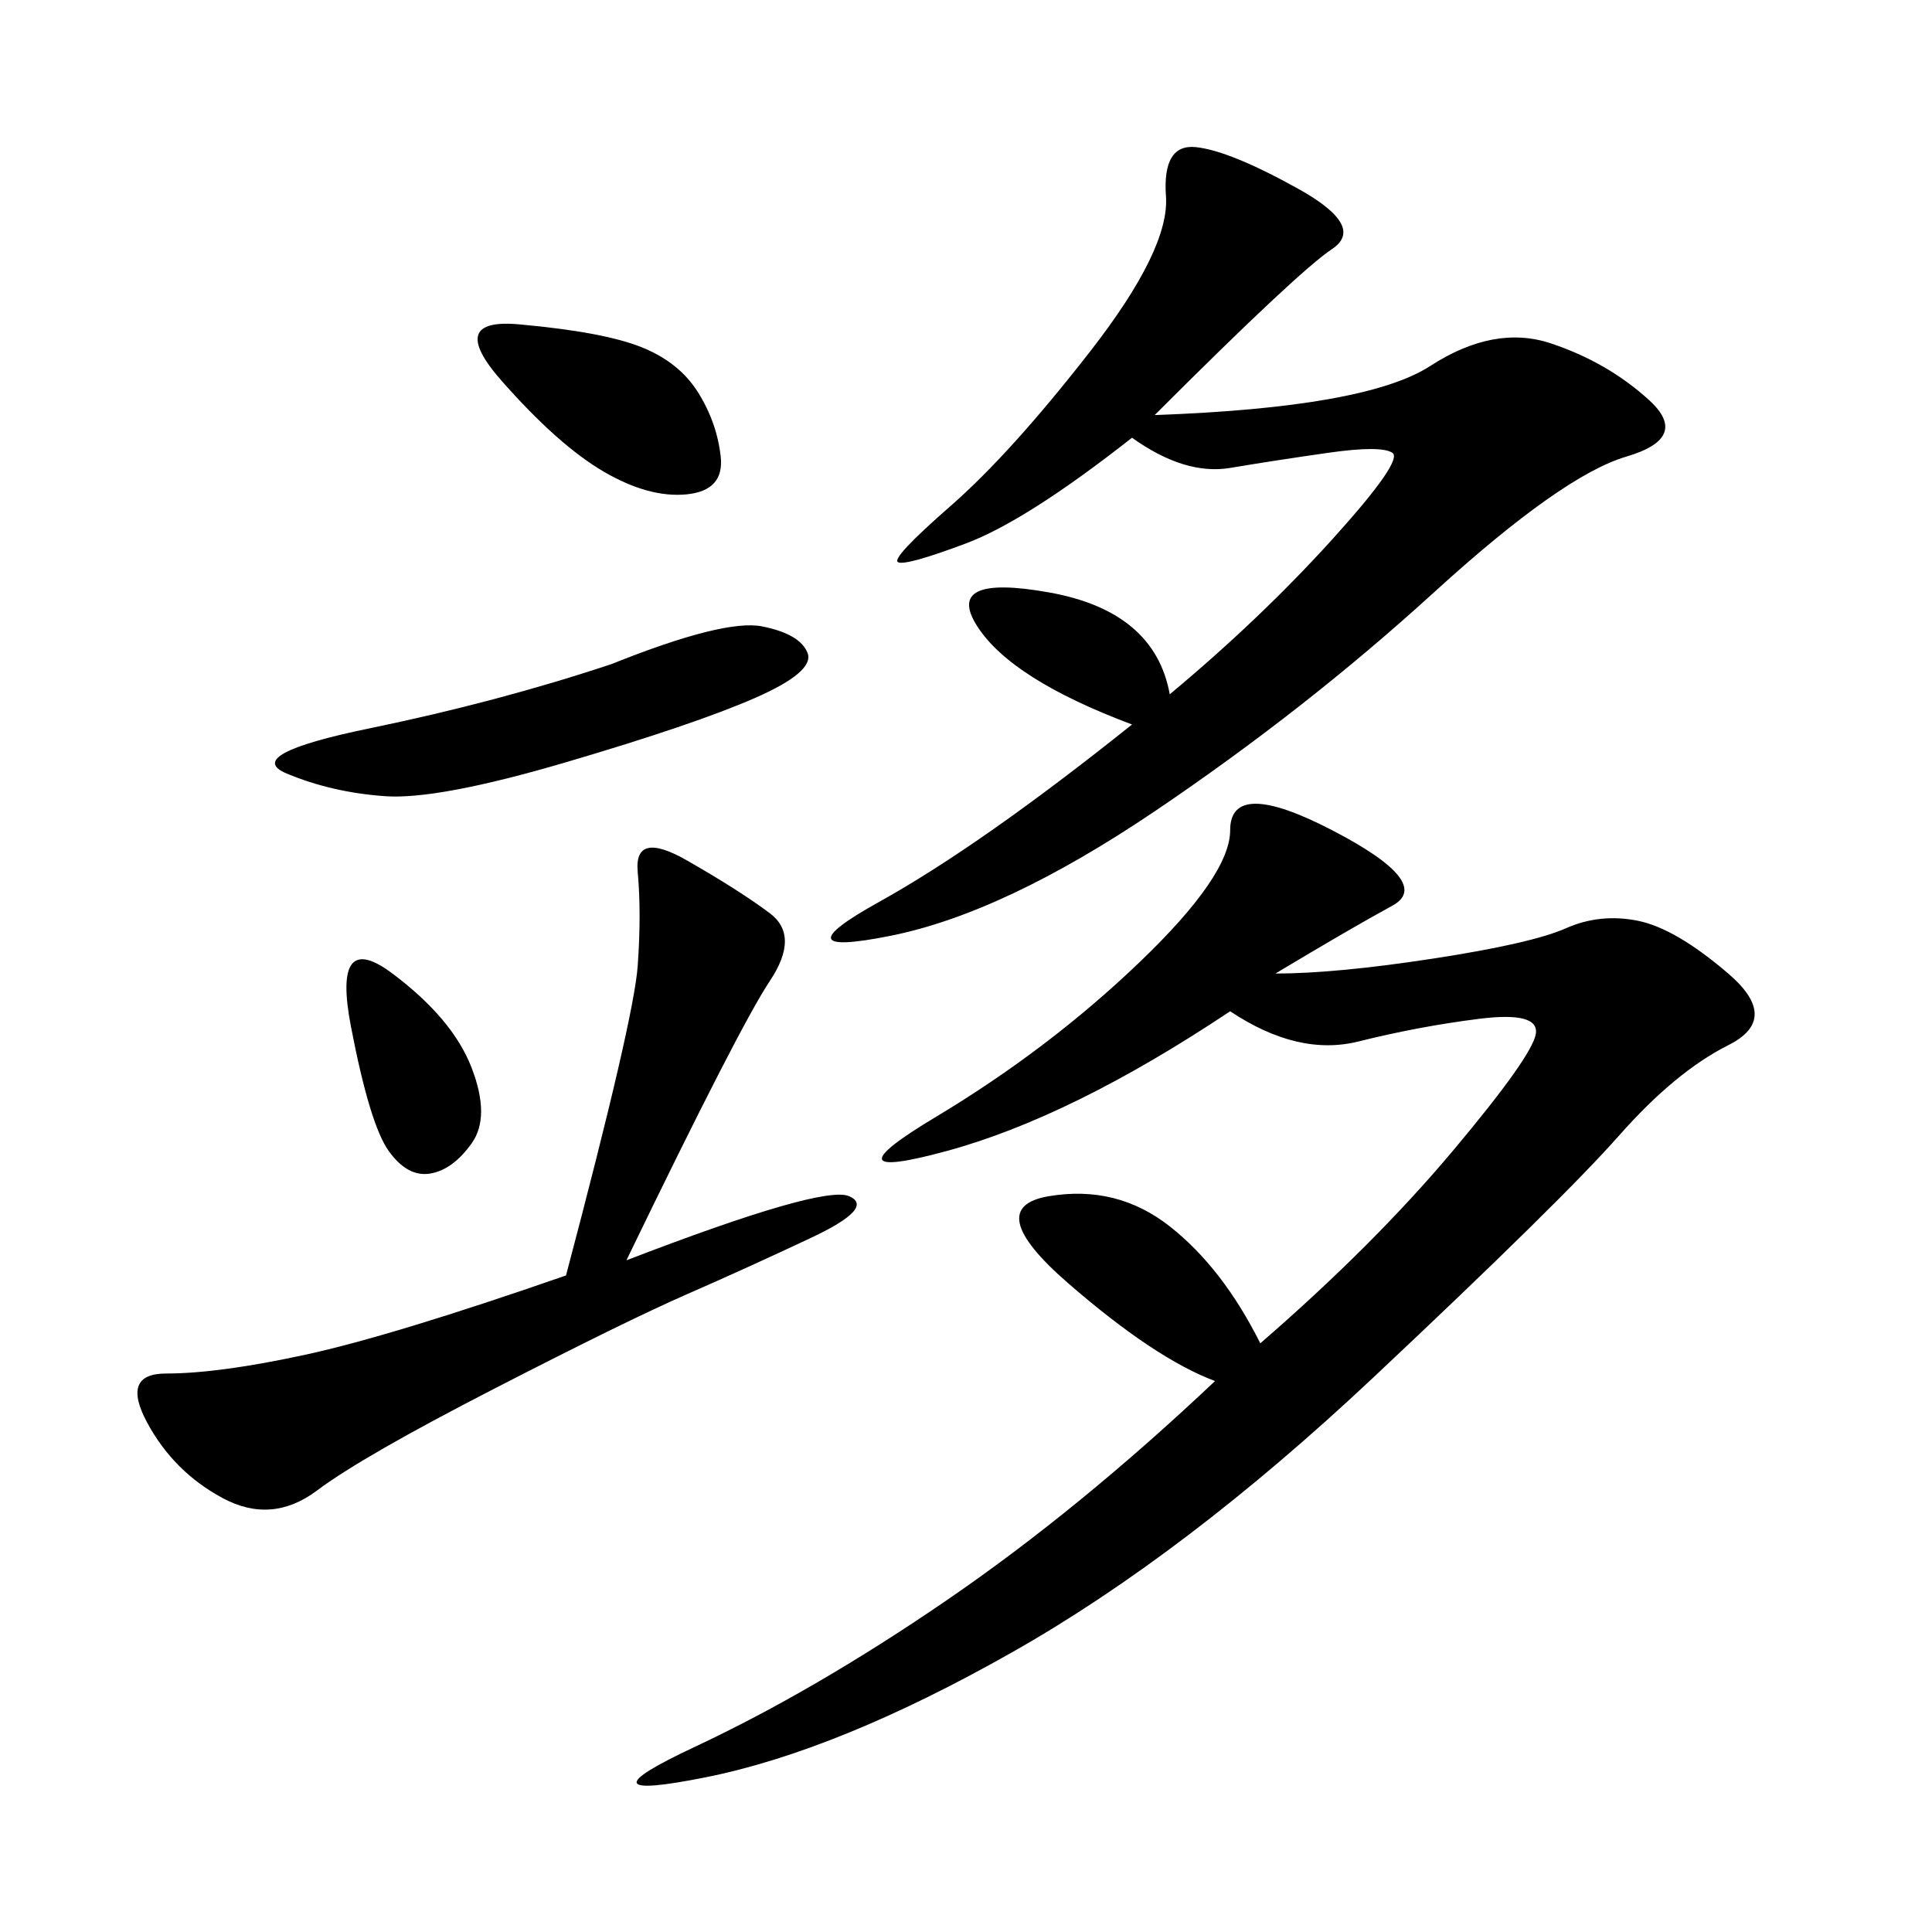 <svg xmlns="http://www.w3.org/2000/svg" xmlns:xlink="http://www.w3.org/1999/xlink" width="300" height="300"><path d="M198.05 151.17Q207.42 151.17 222.66 148.83Q237.89 146.48 243.16 144.14Q248.44 141.80 254.30 142.97Q260.16 144.14 268.36 151.17Q276.56 158.20 268.36 162.30Q260.16 166.41 251.37 176.37Q242.58 186.33 213.28 213.87Q183.98 241.41 157.03 256.64Q130.08 271.88 109.57 275.98Q89.06 280.08 107.81 271.29Q126.56 262.50 147.07 248.44Q167.58 234.38 188.67 214.45L188.67 214.45Q179.30 210.94 165.82 199.22Q152.34 187.50 162.89 185.74Q173.44 183.98 181.64 190.43Q189.84 196.88 195.70 208.59L195.70 208.59Q213.28 193.36 225.59 178.71Q237.89 164.06 238.48 160.55Q239.06 157.03 229.69 158.20Q220.31 159.38 210.94 161.72Q201.56 164.06 191.02 157.03L191.02 157.03Q166.41 173.44 147.07 178.71Q127.73 183.98 145.31 173.44Q162.89 162.89 176.95 149.41Q191.02 135.94 191.02 128.91L191.02 128.91Q191.02 120.70 206.84 128.91Q222.66 137.11 216.21 140.63Q209.77 144.14 198.05 151.17L198.05 151.17ZM179.30 64.45Q212.11 63.28 222.07 56.84Q232.03 50.39 240.82 53.32Q249.61 56.25 256.05 62.11Q262.50 67.97 252.54 70.90Q242.58 73.83 222.66 91.99Q202.73 110.16 179.30 125.98Q155.86 141.80 138.28 145.31Q120.70 148.83 136.52 140.04Q152.34 131.25 175.78 112.50L175.78 112.50Q157.03 105.47 151.76 97.27Q146.48 89.06 162.89 91.99Q179.30 94.92 181.64 107.81L181.64 107.81Q195.70 96.09 206.84 83.79Q217.97 71.48 216.21 70.31Q214.45 69.14 206.25 70.31Q198.05 71.48 191.02 72.66Q183.98 73.83 175.78 67.97L175.78 67.97Q159.38 80.86 150 84.38Q140.63 87.89 139.45 87.30Q138.28 86.72 147.66 78.52Q157.03 70.31 169.34 54.49Q181.64 38.67 181.05 30.47Q180.47 22.27 185.74 22.85Q191.02 23.44 201.56 29.30Q212.11 35.16 206.84 38.67Q201.56 42.19 179.30 64.45L179.30 64.45ZM97.27 195.70Q127.73 183.98 131.84 185.74Q135.94 187.50 125.98 192.19Q116.02 196.88 106.64 200.98Q97.27 205.08 76.76 215.63Q56.25 226.17 49.22 231.45Q42.19 236.72 34.57 232.62Q26.95 228.52 22.85 220.90Q18.75 213.28 25.78 213.28L25.78 213.28Q33.98 213.28 47.46 210.35Q60.94 207.42 87.89 198.05L87.89 198.05Q98.44 158.20 99.02 150Q99.61 141.80 99.02 135.35Q98.44 128.91 106.64 133.59Q114.84 138.28 119.53 141.80Q124.22 145.31 119.53 152.34Q114.84 159.38 97.27 195.70L97.27 195.70ZM94.92 103.13Q112.50 96.09 118.36 97.27Q124.22 98.44 125.39 101.37Q126.56 104.30 117.19 108.40Q107.81 112.50 87.89 118.36Q67.97 124.22 59.77 123.63Q51.56 123.05 44.53 120.12Q37.50 117.19 57.42 113.09Q77.34 108.98 94.92 103.13L94.92 103.13ZM80.86 50.39Q93.75 51.56 99.61 53.91Q105.47 56.25 108.40 60.94Q111.33 65.63 111.91 70.90Q112.50 76.17 106.64 76.76Q100.78 77.34 93.75 73.24Q86.72 69.14 77.93 59.18Q69.14 49.22 80.86 50.39L80.86 50.39ZM60.94 151.17Q70.31 158.20 73.24 165.82Q76.17 173.44 73.24 177.54Q70.31 181.64 66.80 182.23Q63.28 182.81 60.35 178.71Q57.42 174.61 54.49 159.38Q51.56 144.14 60.94 151.17L60.94 151.17Z"/></svg>
